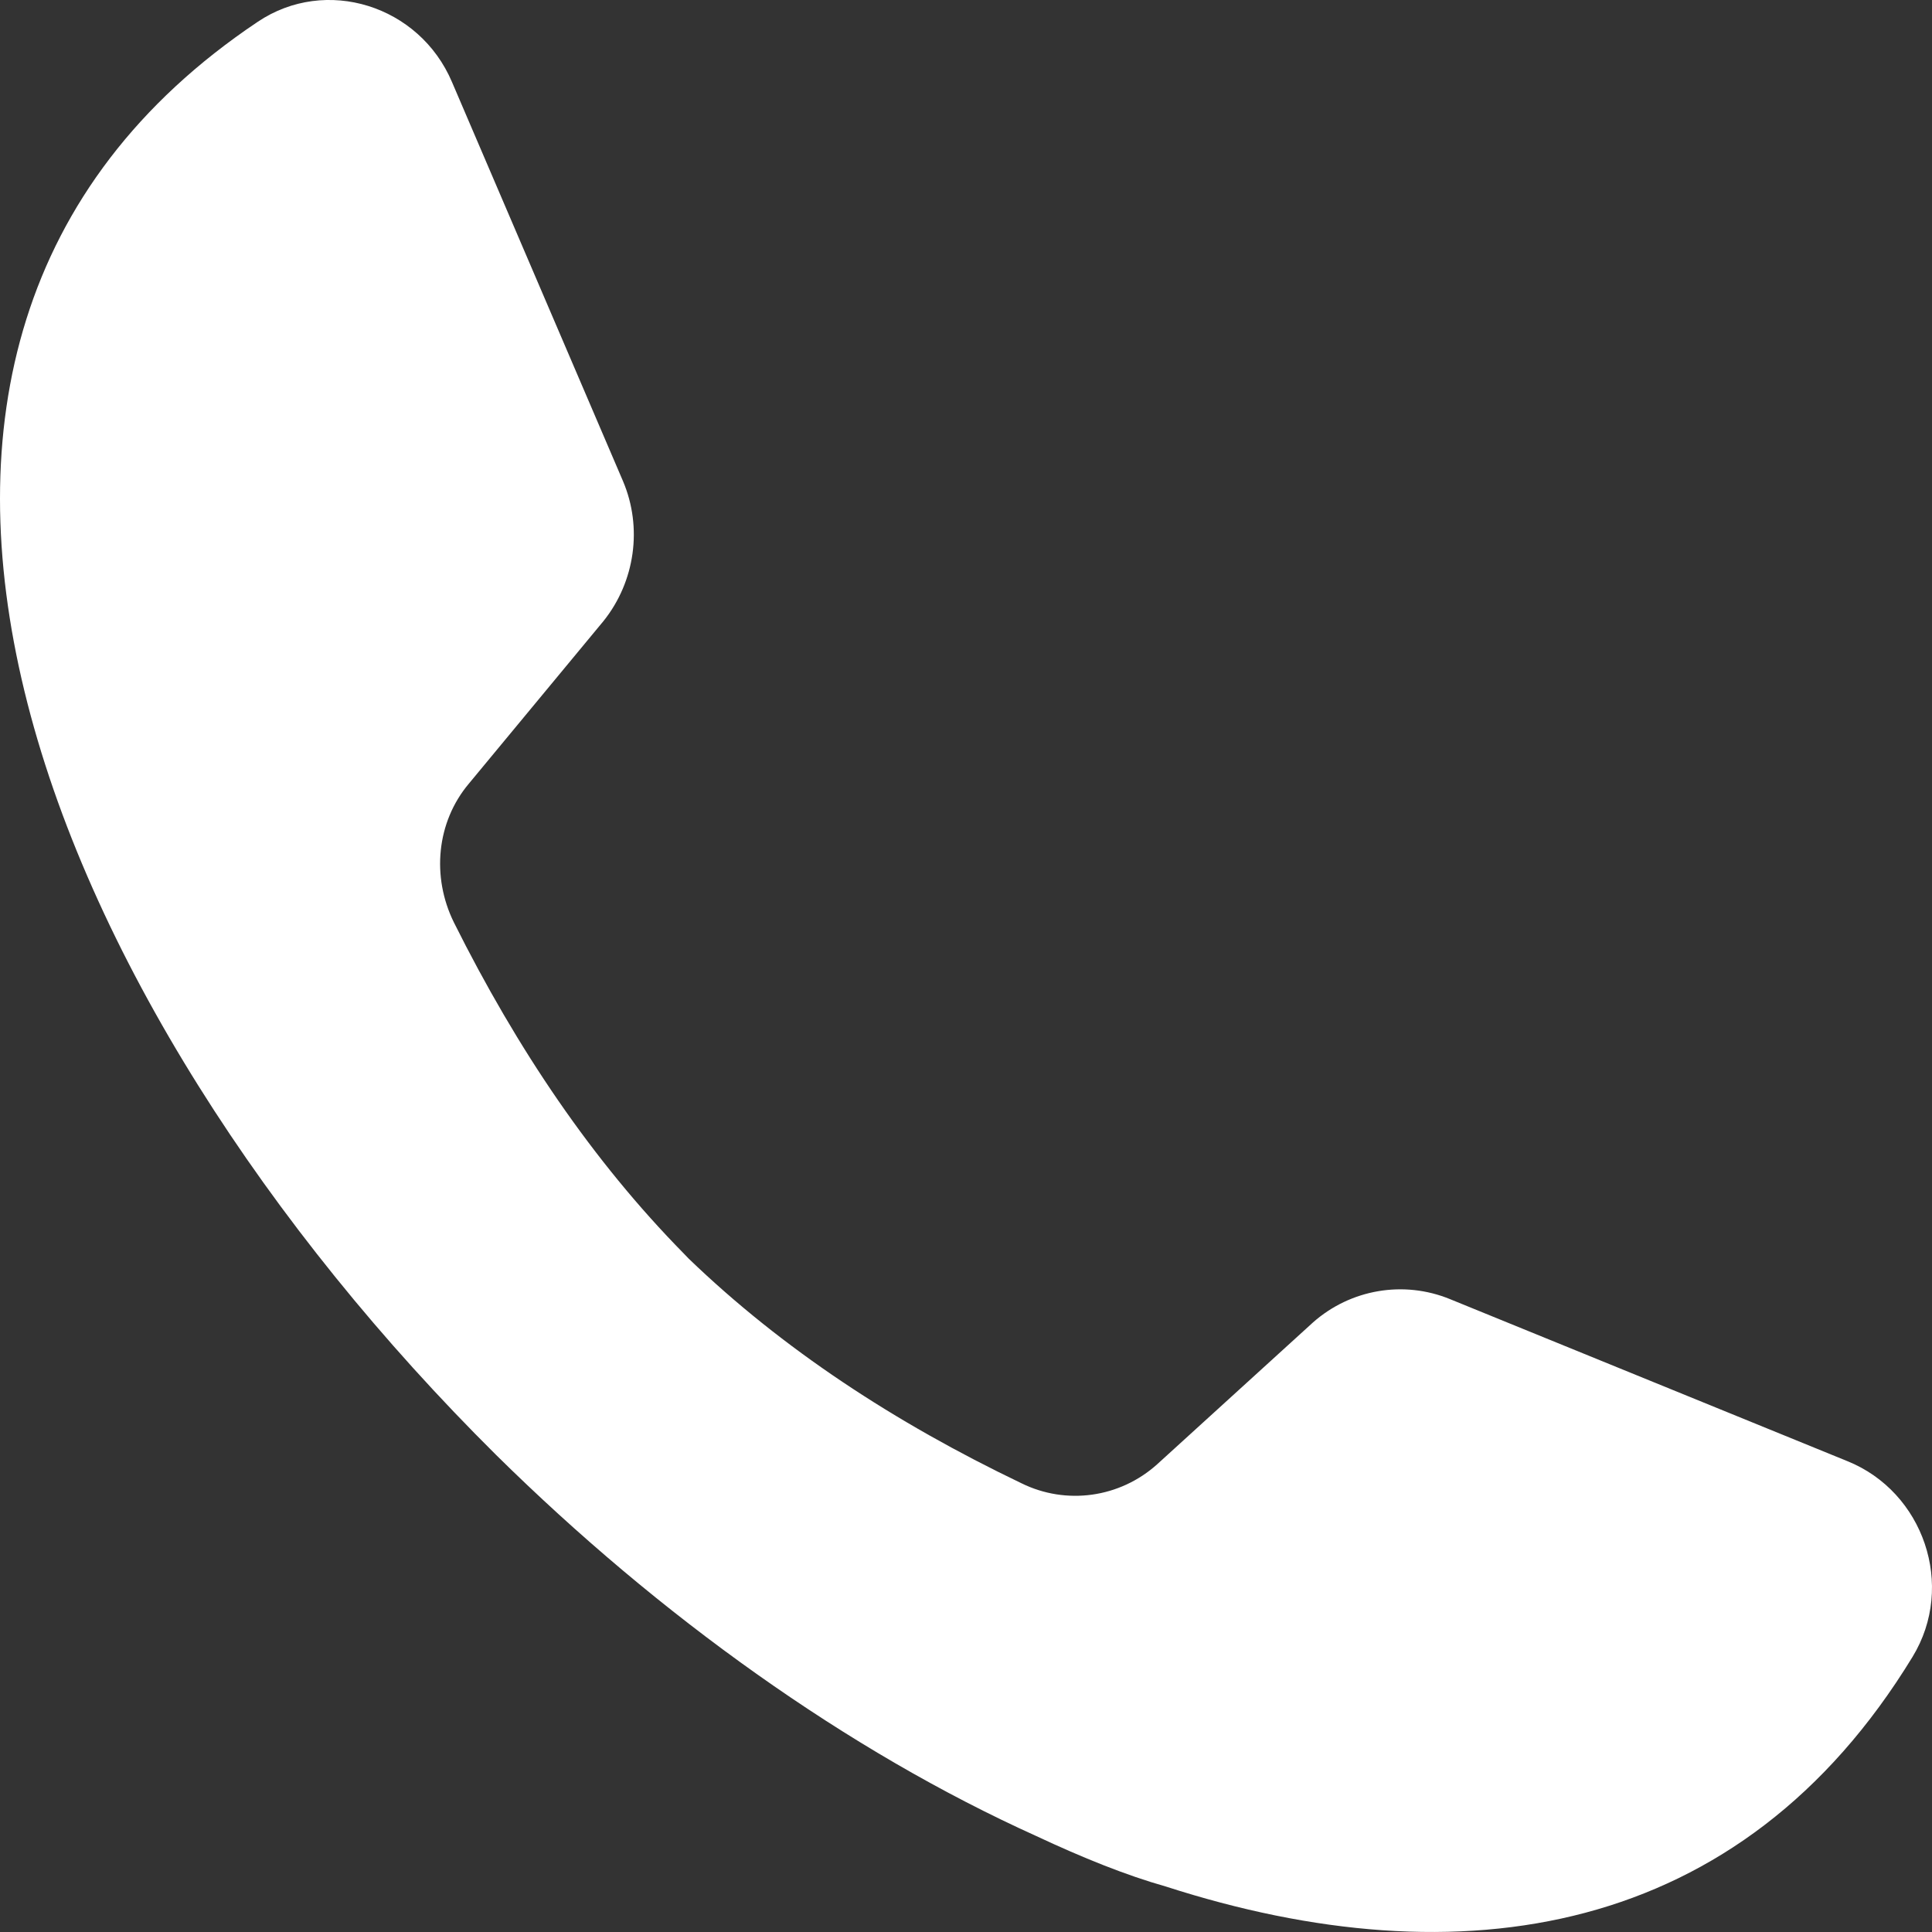 <svg width="21" height="21" viewBox="0 0 21 21" fill="none" xmlns="http://www.w3.org/2000/svg">
<rect x="0" y="0" width="21" height="21" fill="#333333" stroke="none"/>
<path d="M12.67 20.505C15.873 21.539 18.925 21.065 20.788 18.01C21.261 17.236 20.907 16.215 20.08 15.882L15.761 14.121C15.256 13.914 14.679 14.014 14.272 14.374L12.579 15.915C12.172 16.282 11.588 16.362 11.102 16.122C9.724 15.462 8.503 14.661 7.486 13.681L7.434 13.627C6.443 12.62 5.622 11.406 4.933 10.025C4.69 9.531 4.743 8.937 5.097 8.517L6.561 6.749C6.902 6.322 6.987 5.735 6.771 5.228L4.913 0.892C4.559 0.058 3.542 -0.262 2.8 0.238C-2.469 3.767 0.444 10.905 5.393 15.815C7.164 17.563 9.212 19.031 11.266 19.958C11.765 20.192 12.244 20.385 12.67 20.505Z" fill="white"/>
</svg>
